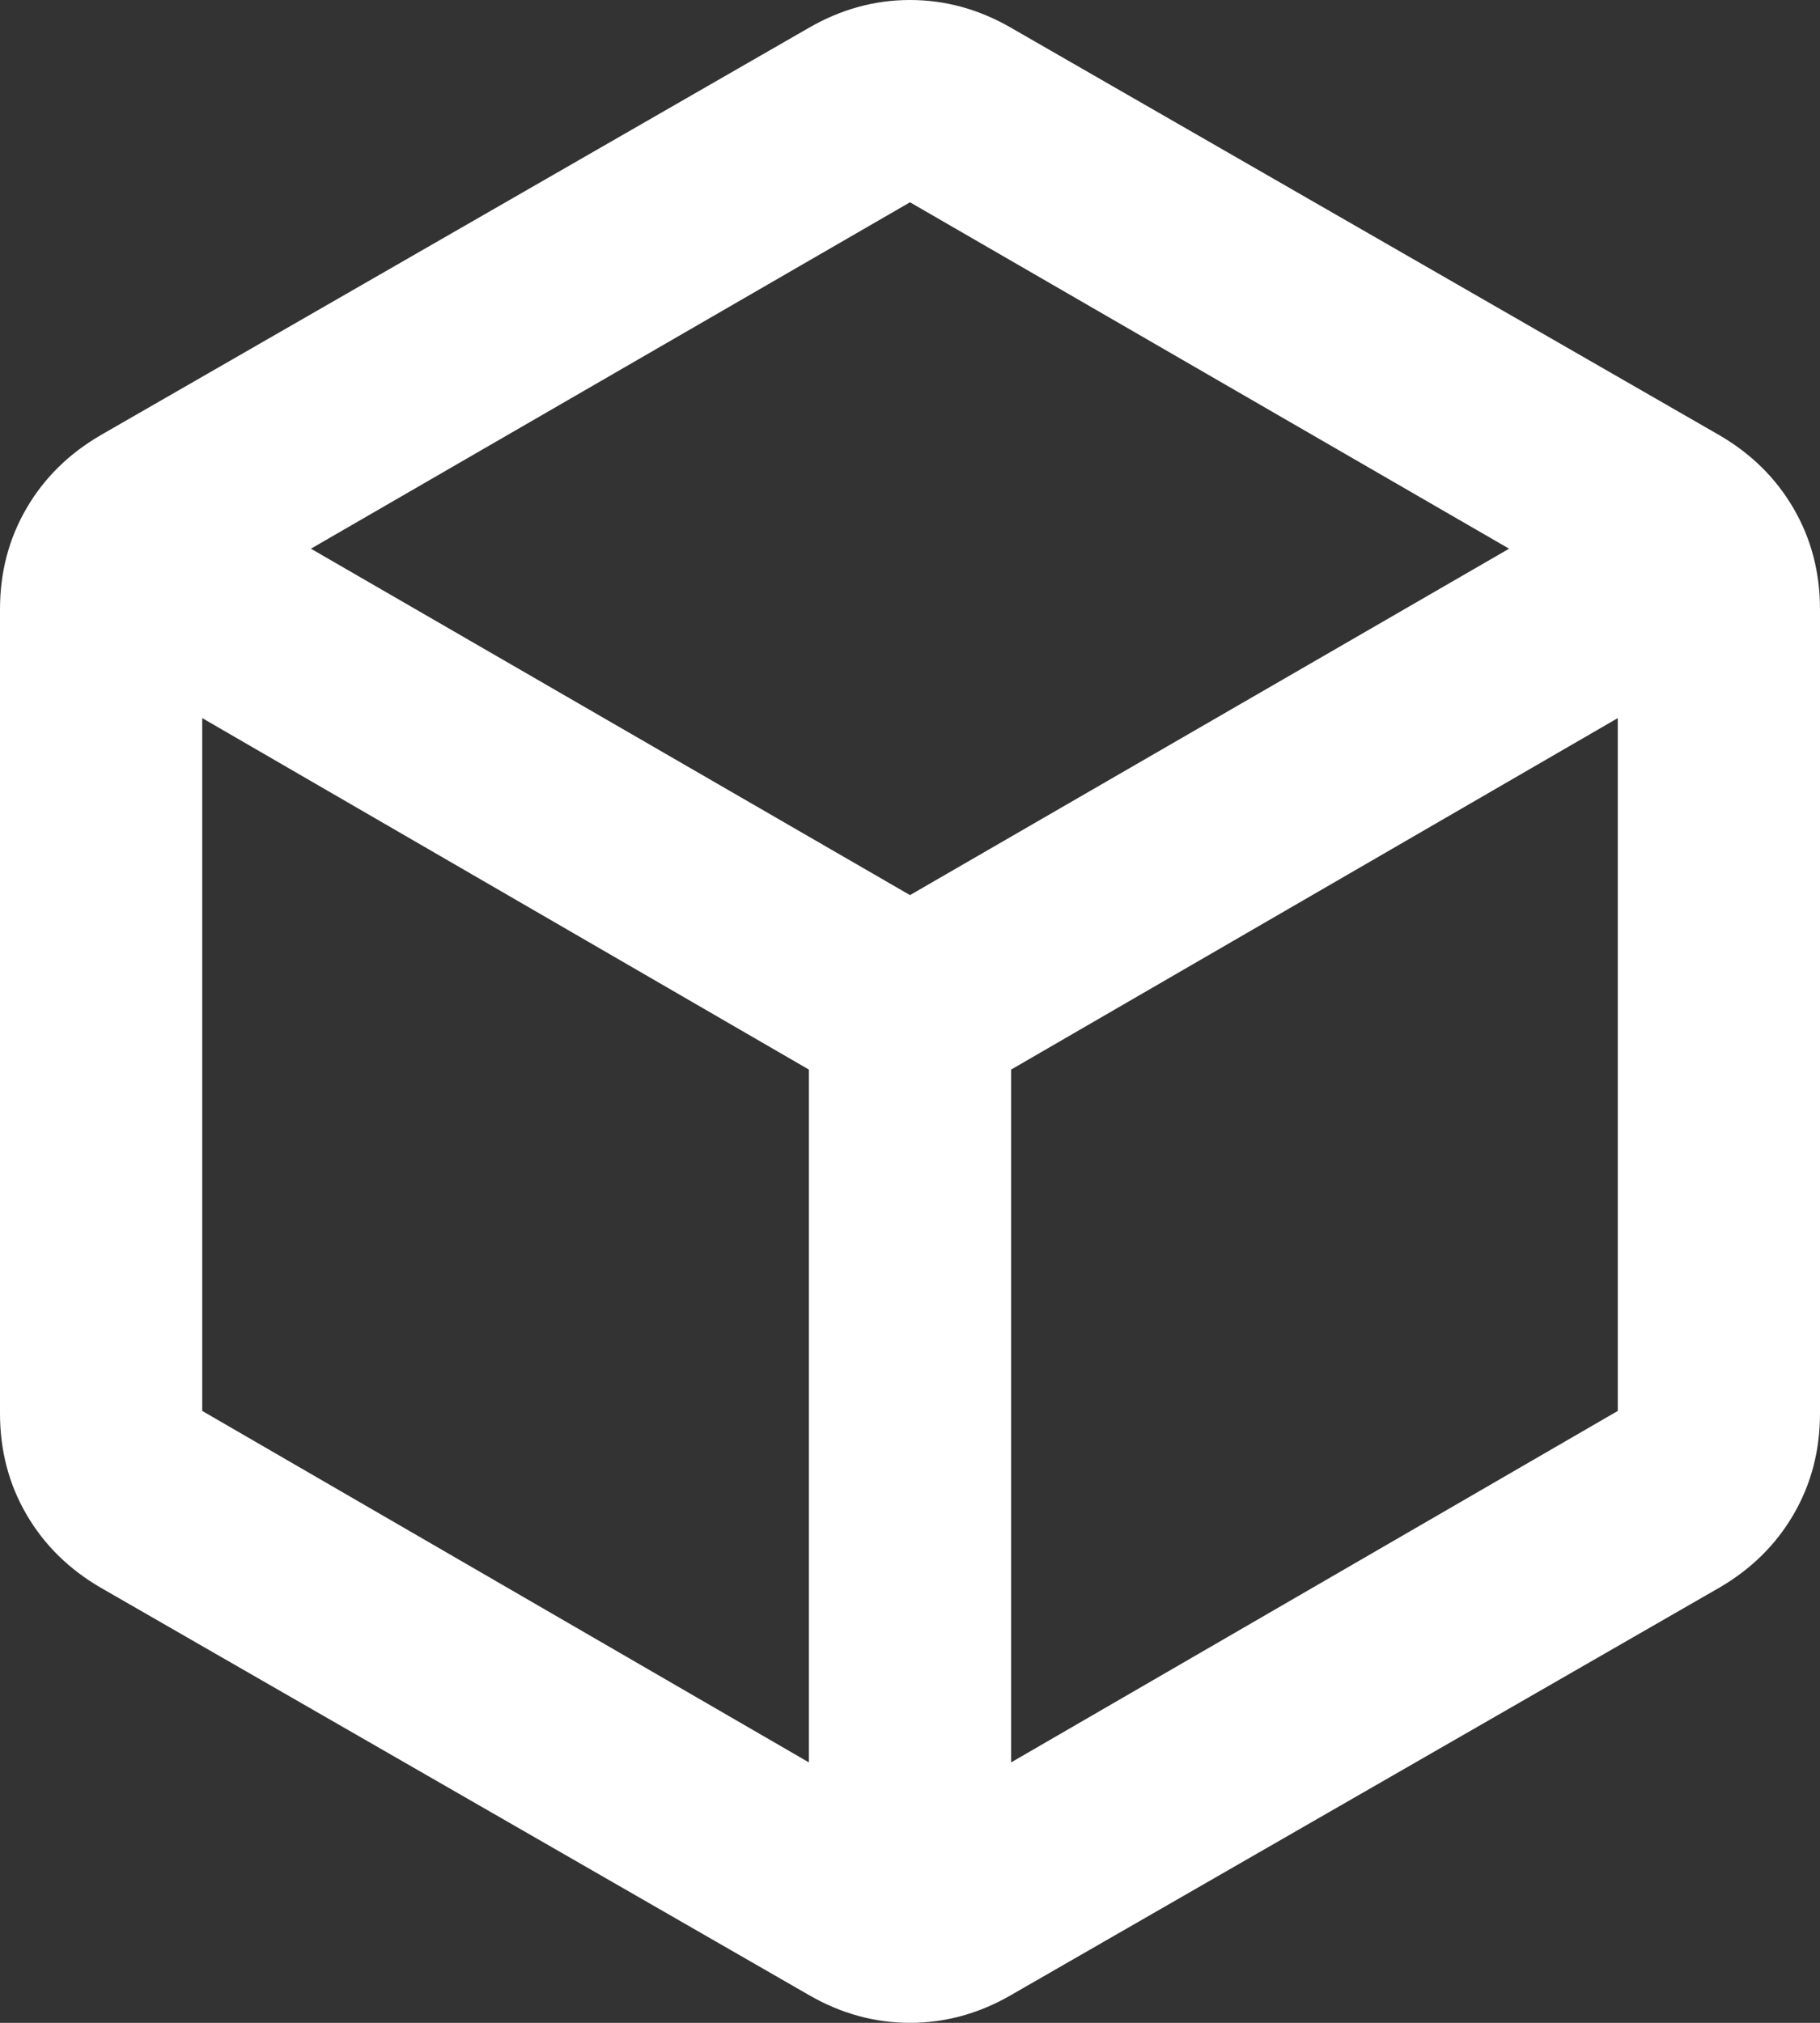 <svg width="72" height="80" viewBox="0 0 72 80" fill="none" xmlns="http://www.w3.org/2000/svg">
<rect x="0" y="0" width="72" height="80" fill="#333333" stroke="none"/>
<path id="Vector" d="M32 69.7V42.3L8 28.4V55.8L32 69.7ZM40 69.7L64 55.8V28.4L40 42.3V69.7ZM36 35.4L59.7 21.7L36 8L12.3 21.7L36 35.4ZM4 62.8C2.733 62.067 1.75 61.1 1.05 59.9C0.35 58.7 0 57.367 0 55.9V24.1C0 22.633 0.35 21.3 1.05 20.1C1.75 18.9 2.733 17.933 4 17.2L32 1.1C33.267 0.367 34.6 0 36 0C37.4 0 38.733 0.367 40 1.1L68 17.2C69.267 17.933 70.25 18.9 70.95 20.1C71.65 21.3 72 22.633 72 24.1V55.9C72 57.367 71.65 58.7 70.95 59.9C70.25 61.1 69.267 62.067 68 62.8L40 78.9C38.733 79.633 37.4 80 36 80C34.6 80 33.267 79.633 32 78.9L4 62.8Z" fill="white"/>
</svg>
